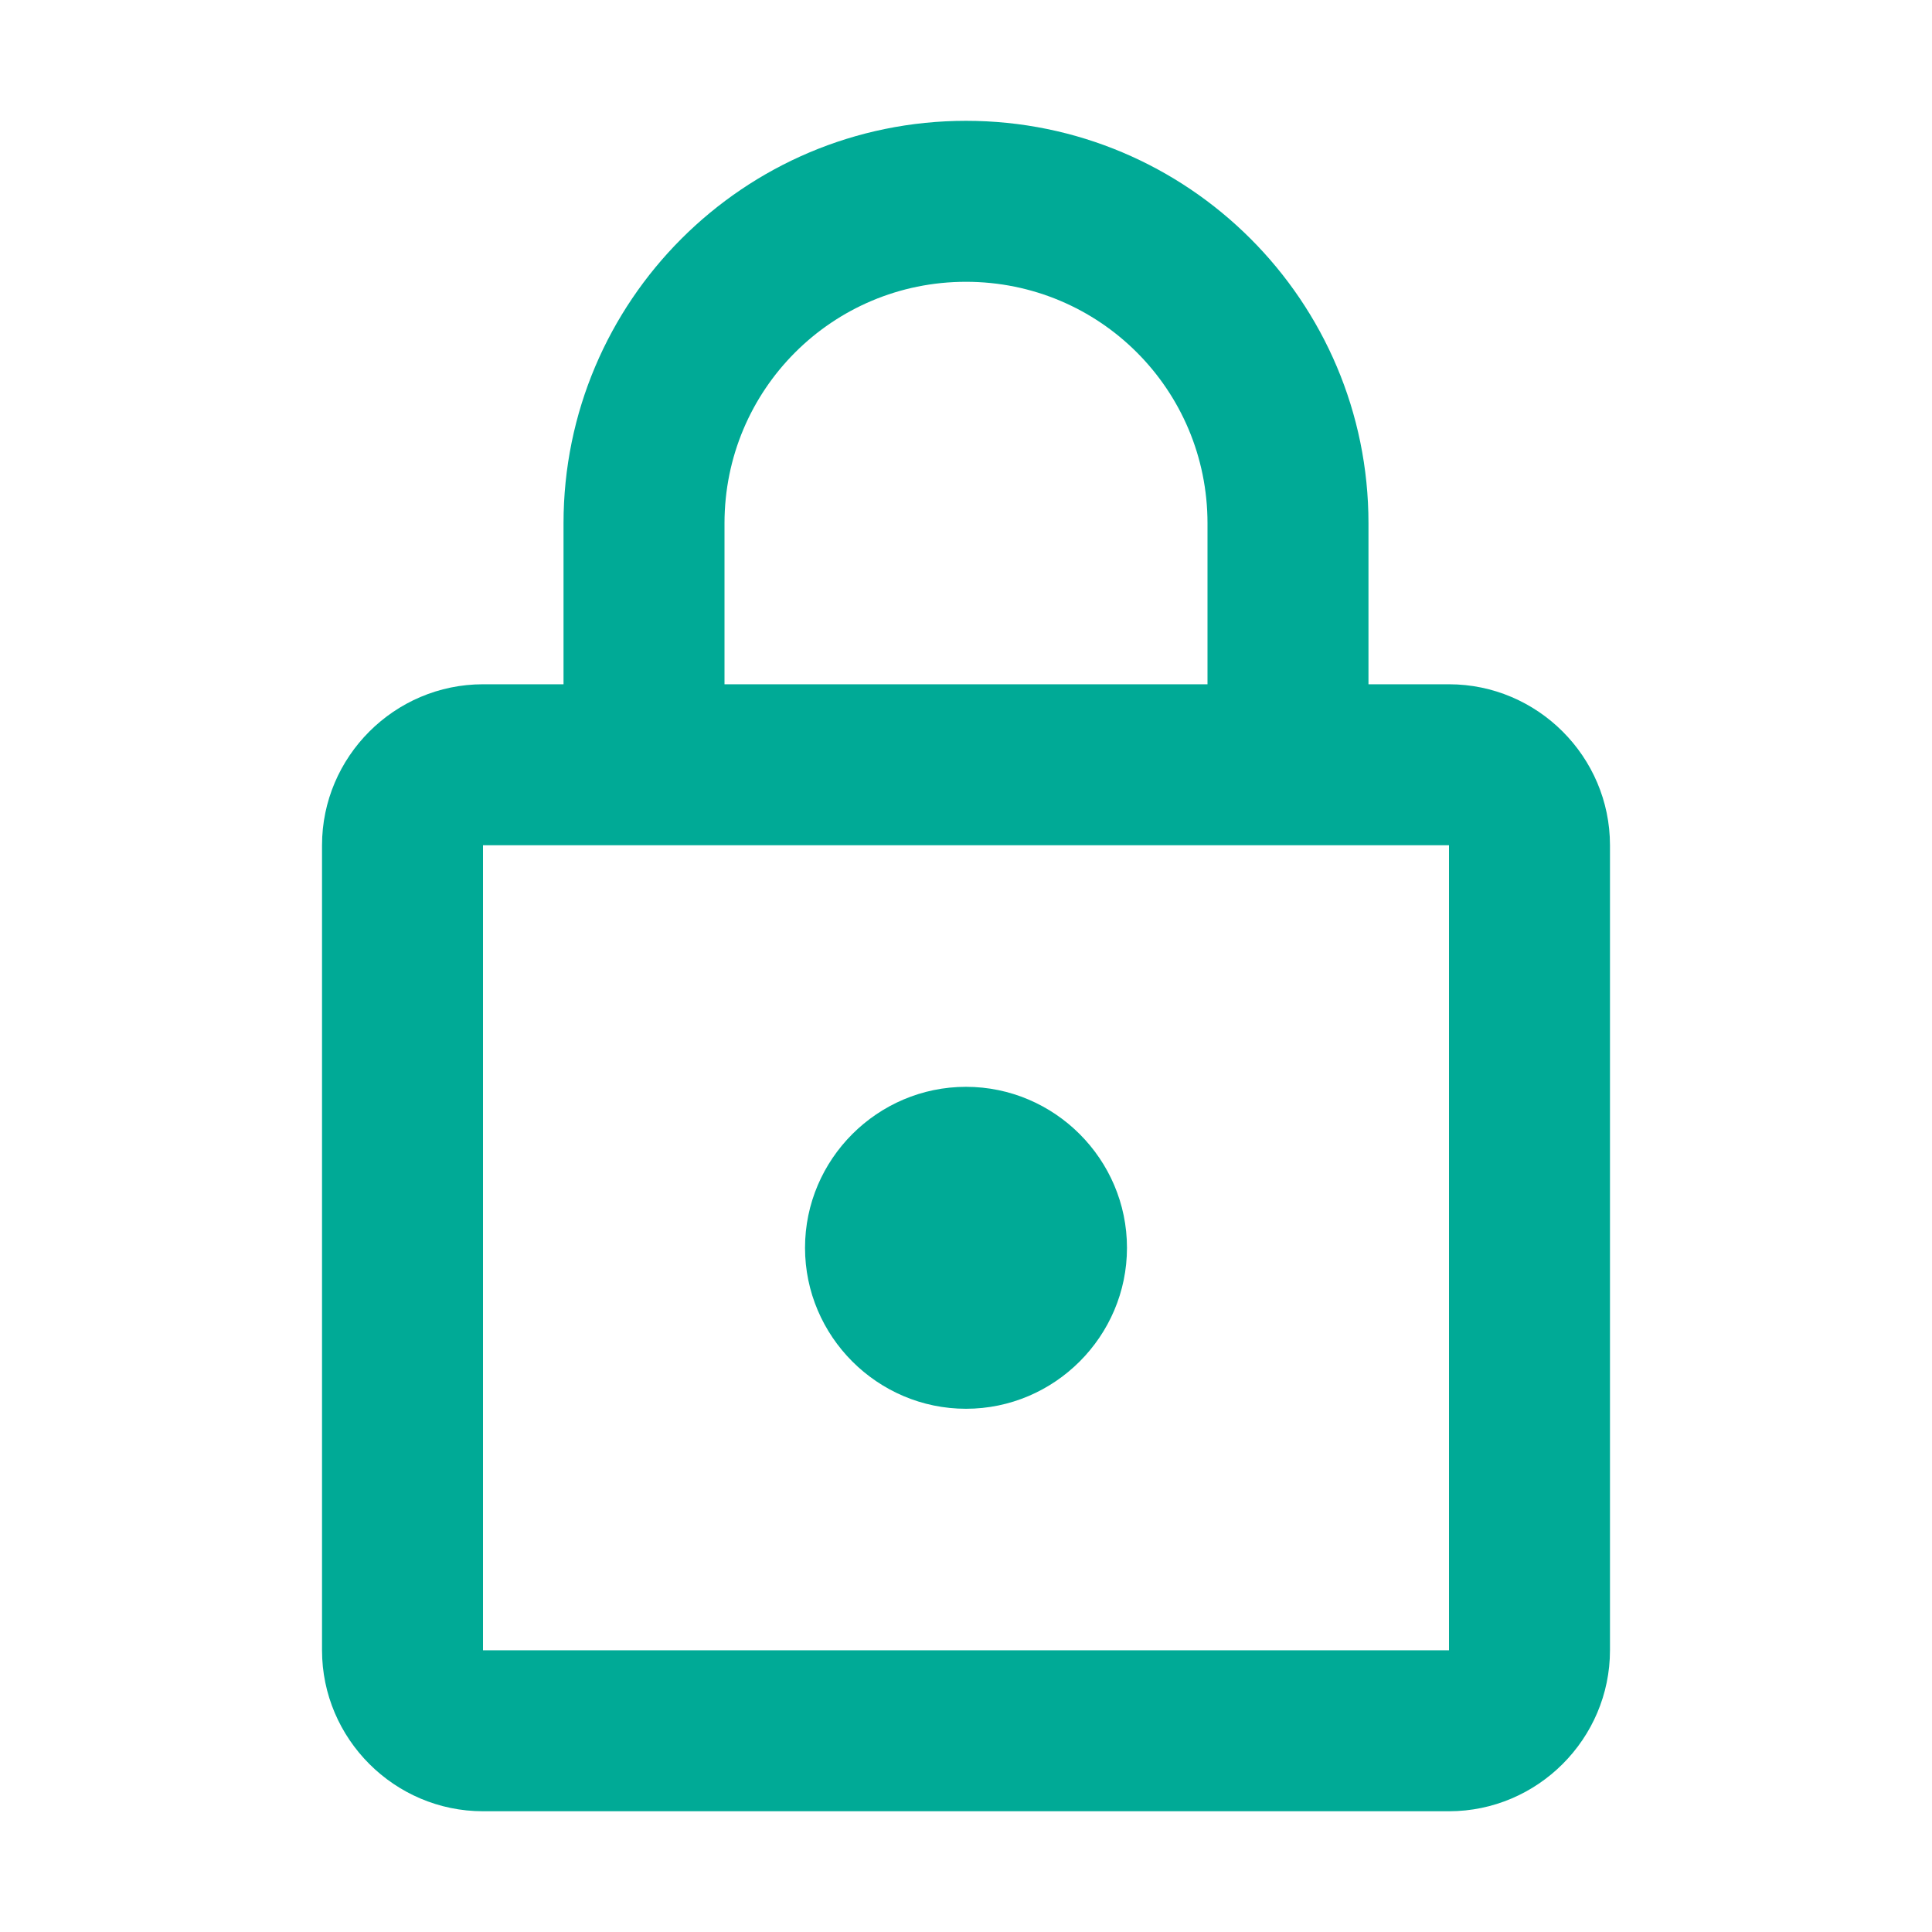 <svg fill="none" height="28" viewBox="0 0 28 28" width="28" xmlns="http://www.w3.org/2000/svg"><path d="m21 9.917h-1.167v-2.333c0-3.22-2.613-5.833-5.833-5.833s-5.833 2.613-5.833 5.833v2.333h-1.167c-1.283 0-2.333 1.05-2.333 2.333v11.667c0 1.283 1.05 2.333 2.333 2.333h14c1.283 0 2.333-1.05 2.333-2.333v-11.667c0-1.283-1.05-2.333-2.333-2.333zm-10.5-2.333c0-1.937 1.563-3.5 3.5-3.5 1.937 0 3.5 1.563 3.5 3.5v2.333h-7zm10.5 16.333h-14v-11.667h14zm-7-3.5c1.283 0 2.333-1.05 2.333-2.333 0-1.283-1.05-2.333-2.333-2.333-1.283 0-2.333 1.05-2.333 2.333 0 1.283 1.05 2.333 2.333 2.333z" fill="#00aa96"/></svg>